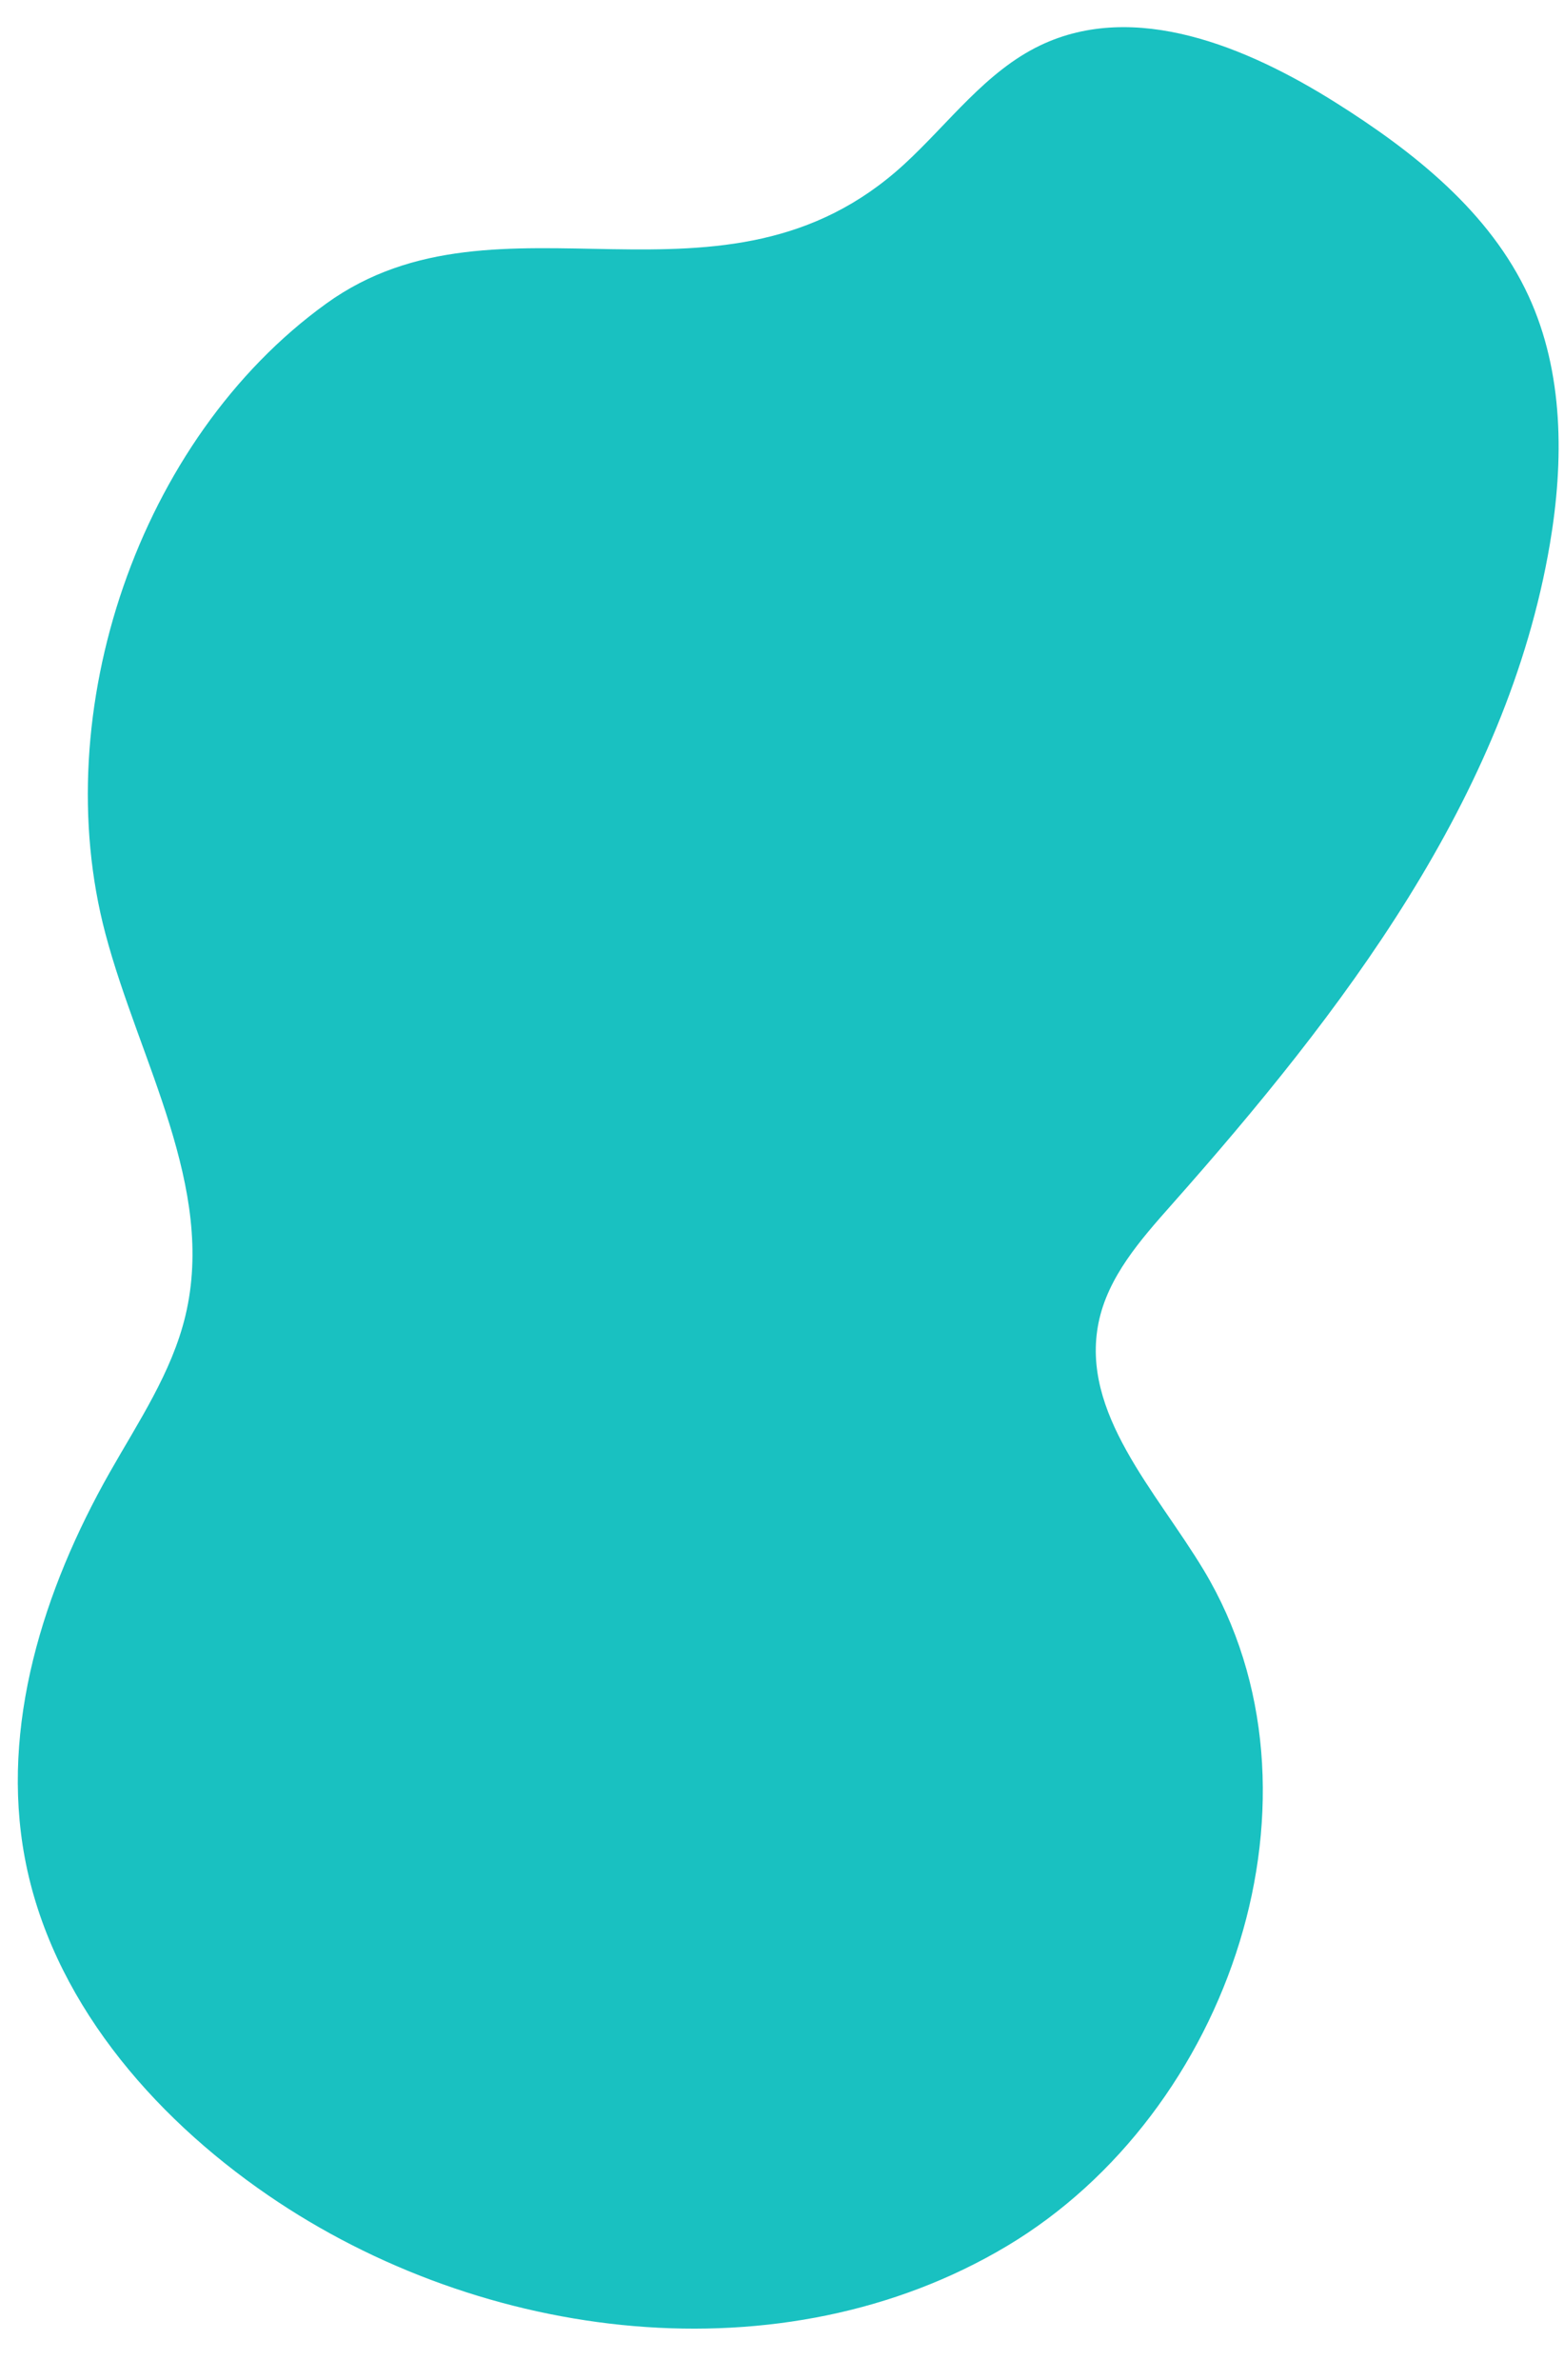 <?xml version="1.0" encoding="UTF-8" standalone="no"?><svg xmlns="http://www.w3.org/2000/svg" xmlns:xlink="http://www.w3.org/1999/xlink" fill="#000000" height="517" preserveAspectRatio="xMidYMid meet" version="1" viewBox="78.7 -5.9 339.9 517.0" width="339.9" zoomAndPan="magnify"><g id="change1_1"><path d="M 101.598 196.902 C 108.926 224.621 125.652 252.035 119 279.922 C 116.051 292.273 108.746 303.039 102.488 314.09 C 88.137 339.449 78.734 369.07 84.09 397.715 C 89.766 428.098 111.438 453.512 136.922 470.996 C 183.648 503.055 248.805 511.105 297.48 482.086 C 346.152 453.07 369.52 383.82 340.328 335.25 C 329.996 318.059 313.449 301.066 317.457 281.414 C 319.48 271.492 326.539 263.48 333.258 255.902 C 370.355 214.051 406.176 167.406 415.535 112.27 C 418.594 94.234 418.555 75.035 410.906 58.422 C 402.496 40.148 385.91 27.027 368.879 16.324 C 349.625 4.227 325.316 -5.852 304.797 3.949 C 292.93 9.621 284.91 20.871 275.227 29.77 C 235.918 65.879 187.355 32.809 149.594 60.059 C 108.746 89.535 88.887 148.848 101.598 196.902" fill="#19c1c1"/></g></svg>